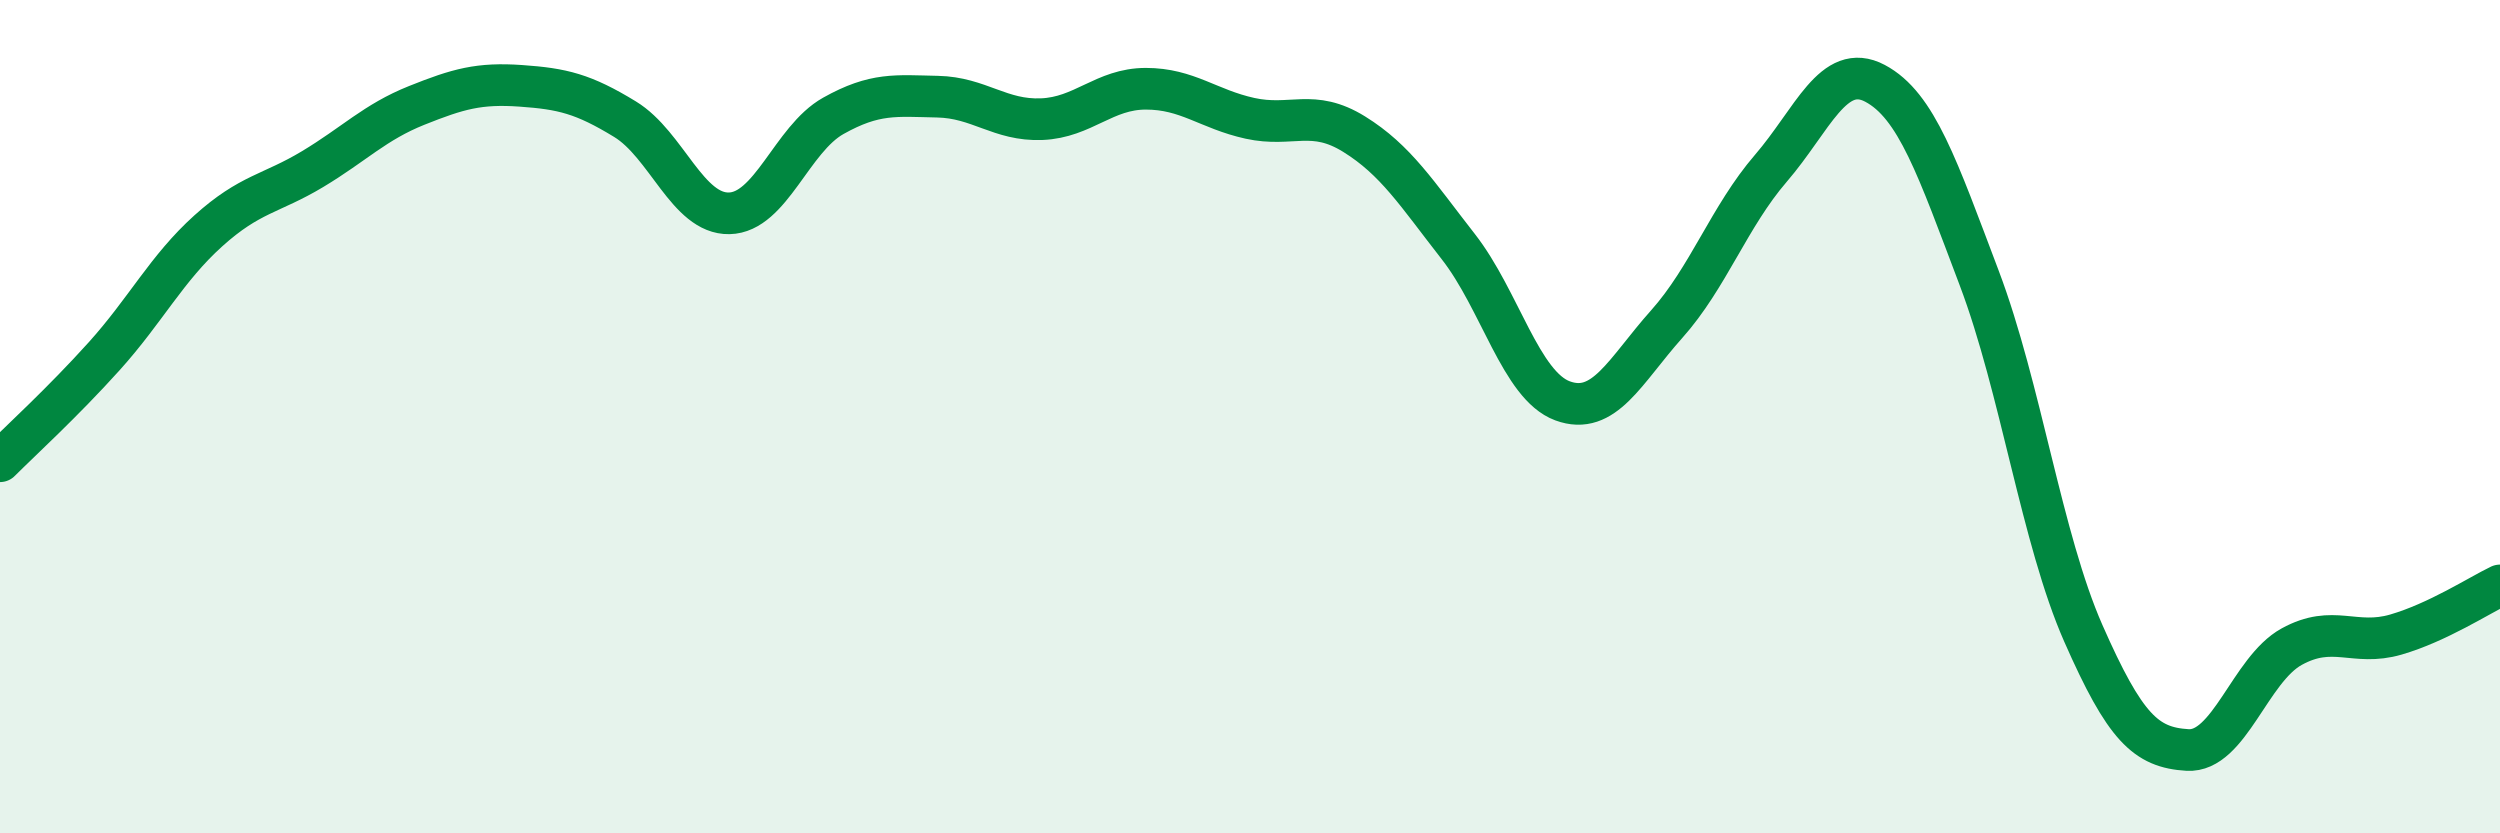 
    <svg width="60" height="20" viewBox="0 0 60 20" xmlns="http://www.w3.org/2000/svg">
      <path
        d="M 0,11.07 C 0.5,10.57 1.5,9.66 2.5,8.55 C 3.5,7.44 4,6.44 5,5.54 C 6,4.64 6.5,4.66 7.5,4.06 C 8.5,3.46 9,2.93 10,2.53 C 11,2.13 11.5,1.99 12.5,2.06 C 13.5,2.13 14,2.25 15,2.86 C 16,3.47 16.5,5.14 17.5,5.12 C 18.5,5.1 19,3.34 20,2.78 C 21,2.22 21.5,2.3 22.5,2.32 C 23.5,2.34 24,2.9 25,2.86 C 26,2.82 26.5,2.13 27.5,2.13 C 28.5,2.13 29,2.62 30,2.84 C 31,3.06 31.5,2.6 32.5,3.22 C 33.5,3.84 34,4.64 35,5.92 C 36,7.2 36.5,9.25 37.5,9.62 C 38.5,9.99 39,8.9 40,7.78 C 41,6.66 41.5,5.2 42.5,4.04 C 43.5,2.88 44,1.47 45,2 C 46,2.53 46.5,4.03 47.5,6.67 C 48.5,9.31 49,12.93 50,15.2 C 51,17.47 51.5,17.94 52.5,18 C 53.5,18.06 54,16.07 55,15.52 C 56,14.97 56.5,15.52 57.5,15.23 C 58.5,14.94 59.5,14.29 60,14.05L60 20L0 20Z"
        fill="#008740"
        opacity="0.1"
        stroke-linecap="round"
        stroke-linejoin="round"
      />
      <path
        d="M 0,11.07 C 0.5,10.57 1.5,9.66 2.5,8.55 C 3.5,7.44 4,6.44 5,5.54 C 6,4.64 6.5,4.66 7.5,4.06 C 8.5,3.46 9,2.93 10,2.53 C 11,2.13 11.5,1.99 12.5,2.06 C 13.5,2.13 14,2.25 15,2.86 C 16,3.47 16.5,5.14 17.5,5.12 C 18.5,5.1 19,3.34 20,2.78 C 21,2.22 21.5,2.3 22.5,2.32 C 23.5,2.34 24,2.9 25,2.86 C 26,2.82 26.5,2.13 27.5,2.13 C 28.5,2.13 29,2.62 30,2.84 C 31,3.06 31.5,2.6 32.5,3.22 C 33.5,3.84 34,4.64 35,5.92 C 36,7.2 36.5,9.25 37.5,9.62 C 38.5,9.99 39,8.9 40,7.78 C 41,6.66 41.5,5.2 42.5,4.04 C 43.5,2.88 44,1.47 45,2 C 46,2.53 46.5,4.03 47.5,6.67 C 48.5,9.31 49,12.93 50,15.2 C 51,17.47 51.5,17.94 52.5,18 C 53.5,18.06 54,16.07 55,15.52 C 56,14.97 56.5,15.52 57.5,15.23 C 58.5,14.94 59.5,14.29 60,14.05"
        stroke="#008740"
        stroke-width="1"
        fill="none"
        stroke-linecap="round"
        stroke-linejoin="round"
      />
    </svg>
  
